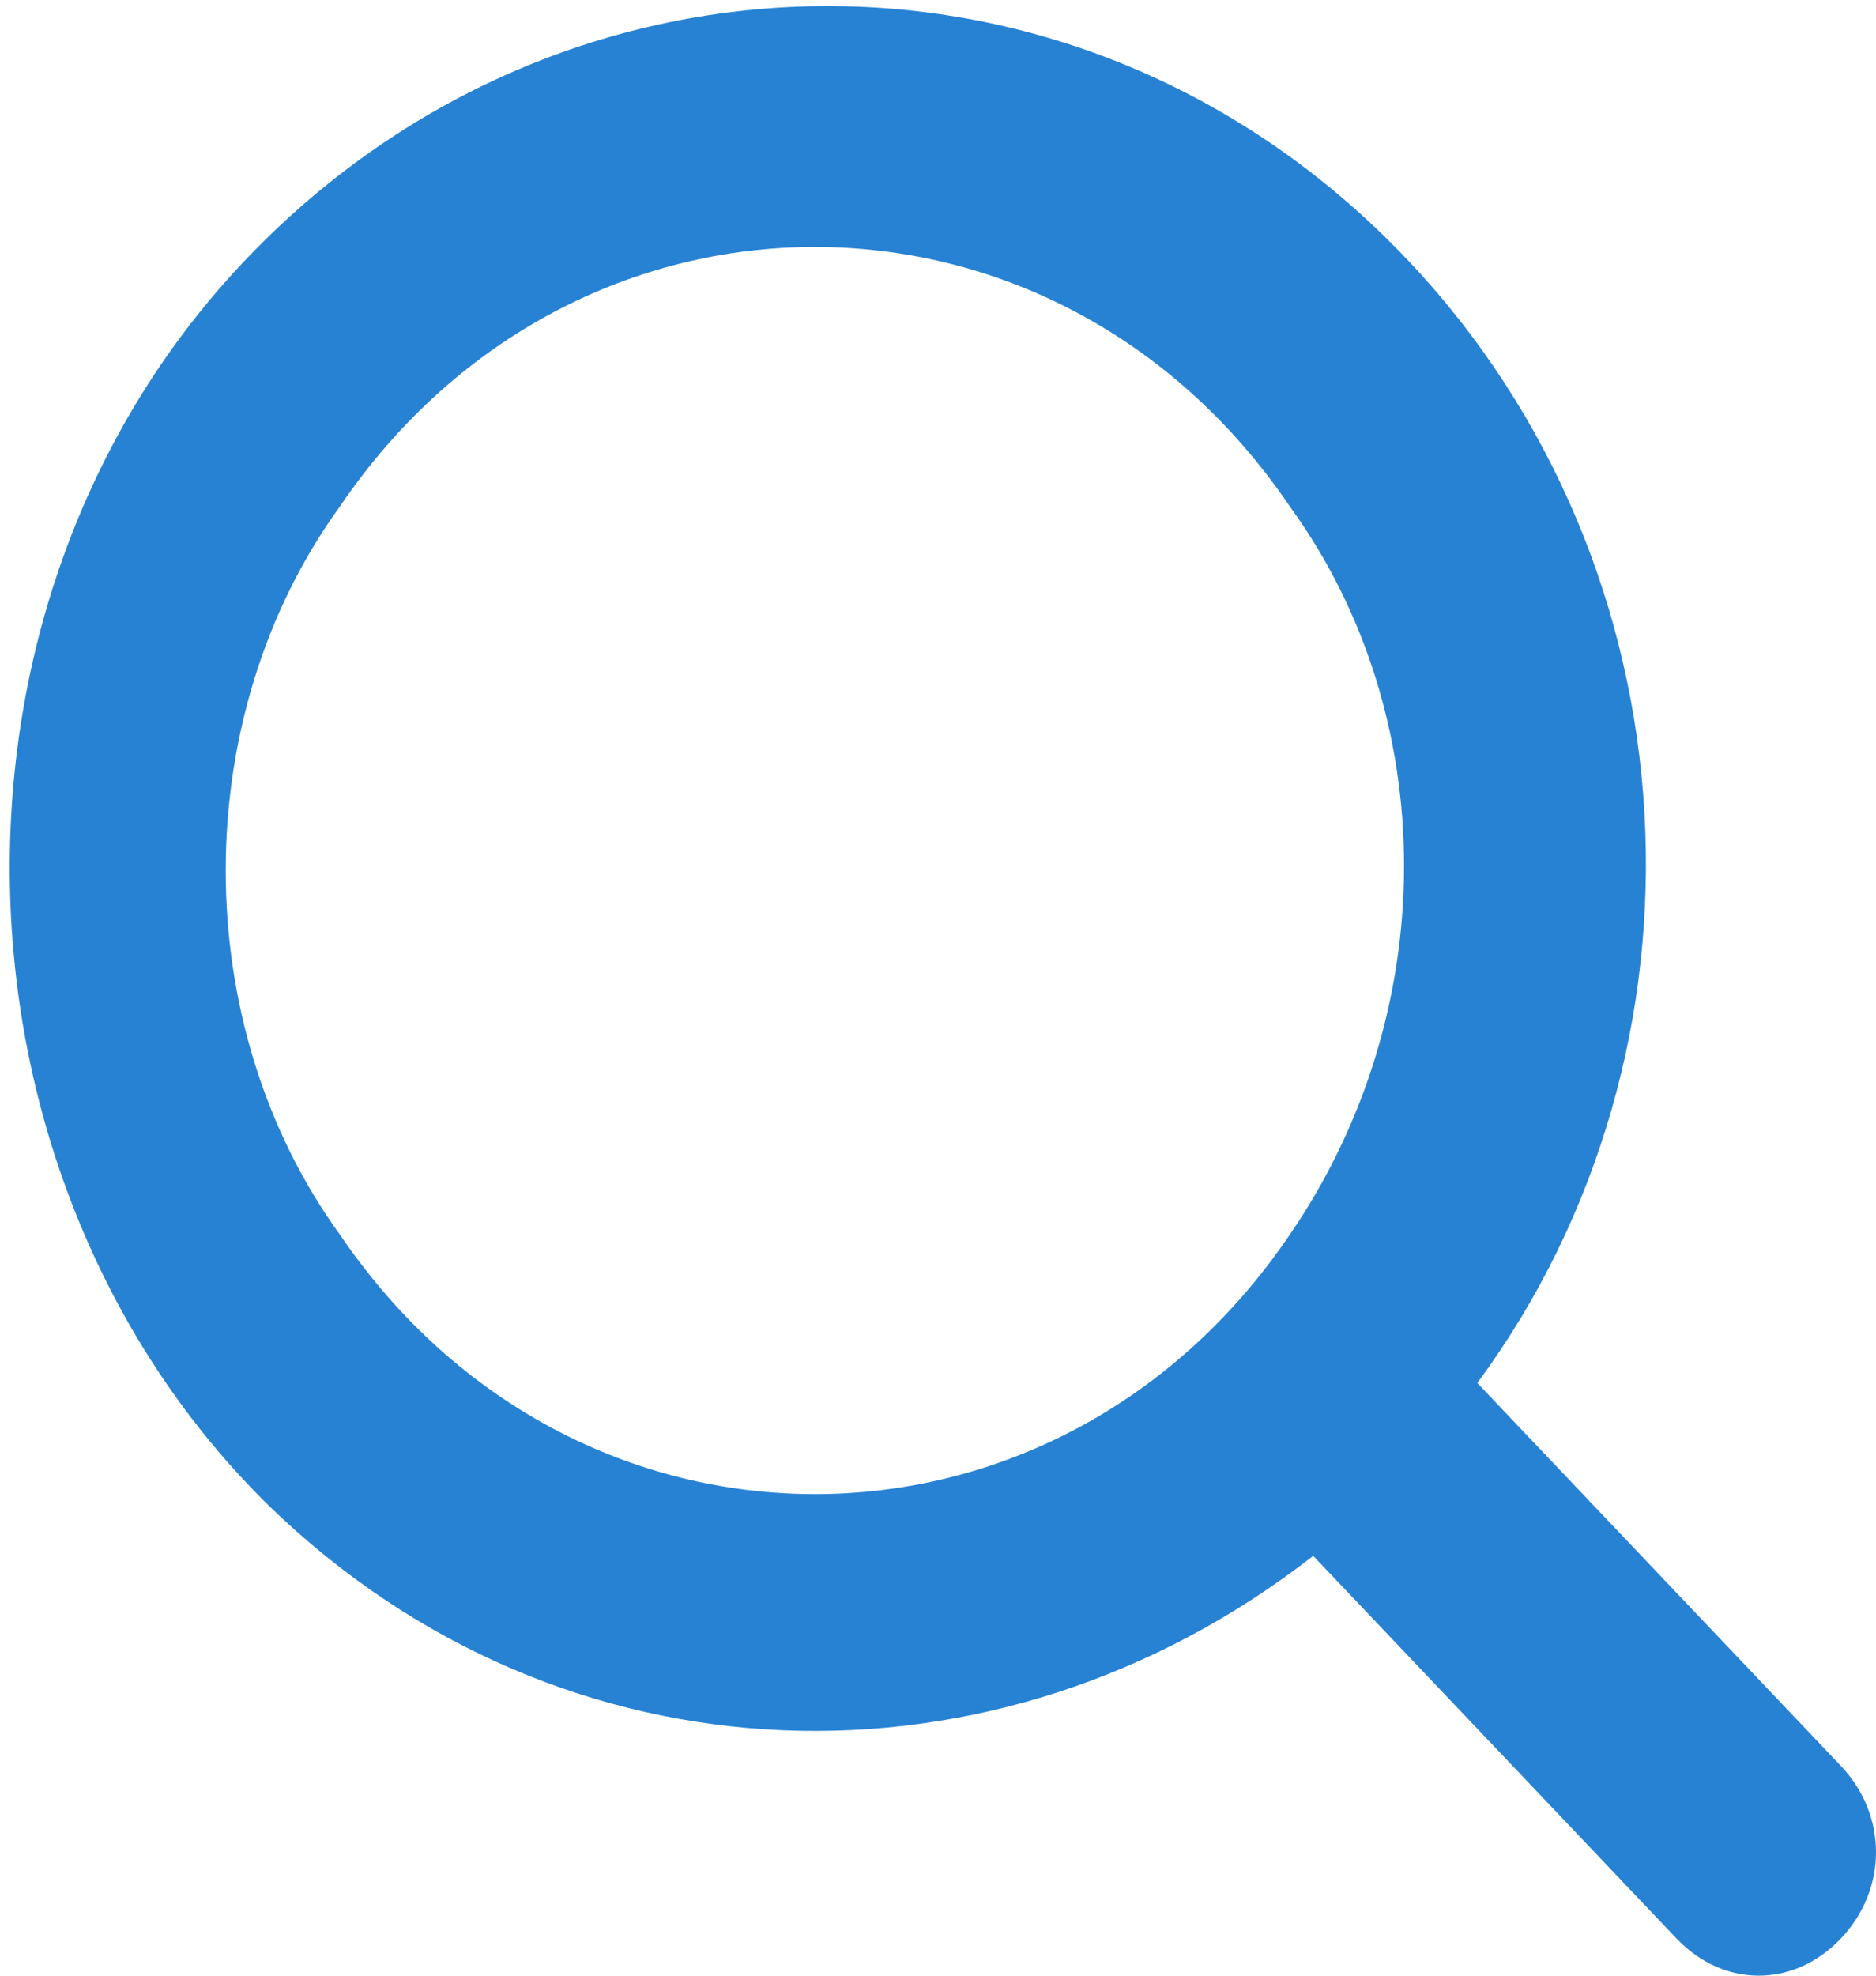 <svg width="19" height="20" viewBox="0 0 19 20" fill="none" xmlns="http://www.w3.org/2000/svg">
<g clip-path="url(#clip0_519_2442)">
<path d="M18.643 19.625C18.169 20.125 17.456 20.125 16.981 19.625L13.3 15.75C10.094 18.25 5.7 18.125 2.731 15.25C-0.594 12 -0.831 6.25 2.375 2.75C5.581 -0.75 10.925 -0.875 14.25 2.625C17.218 5.75 17.456 10.625 14.962 14L18.643 17.875C19.119 18.375 19.119 19.125 18.643 19.625ZM13.062 5.125C10.687 1.625 5.819 1.625 3.444 5.125C1.9 7.25 1.9 10.375 3.444 12.5C5.819 16 10.687 16 13.062 12.5C14.606 10.25 14.606 7.25 13.062 5.125Z" fill="#2782D3"/>
</g>
<defs>
<clipPath id="clip0_519_2442">
<rect width="19" height="20" fill="white"/>
</clipPath>
</defs>
</svg>
